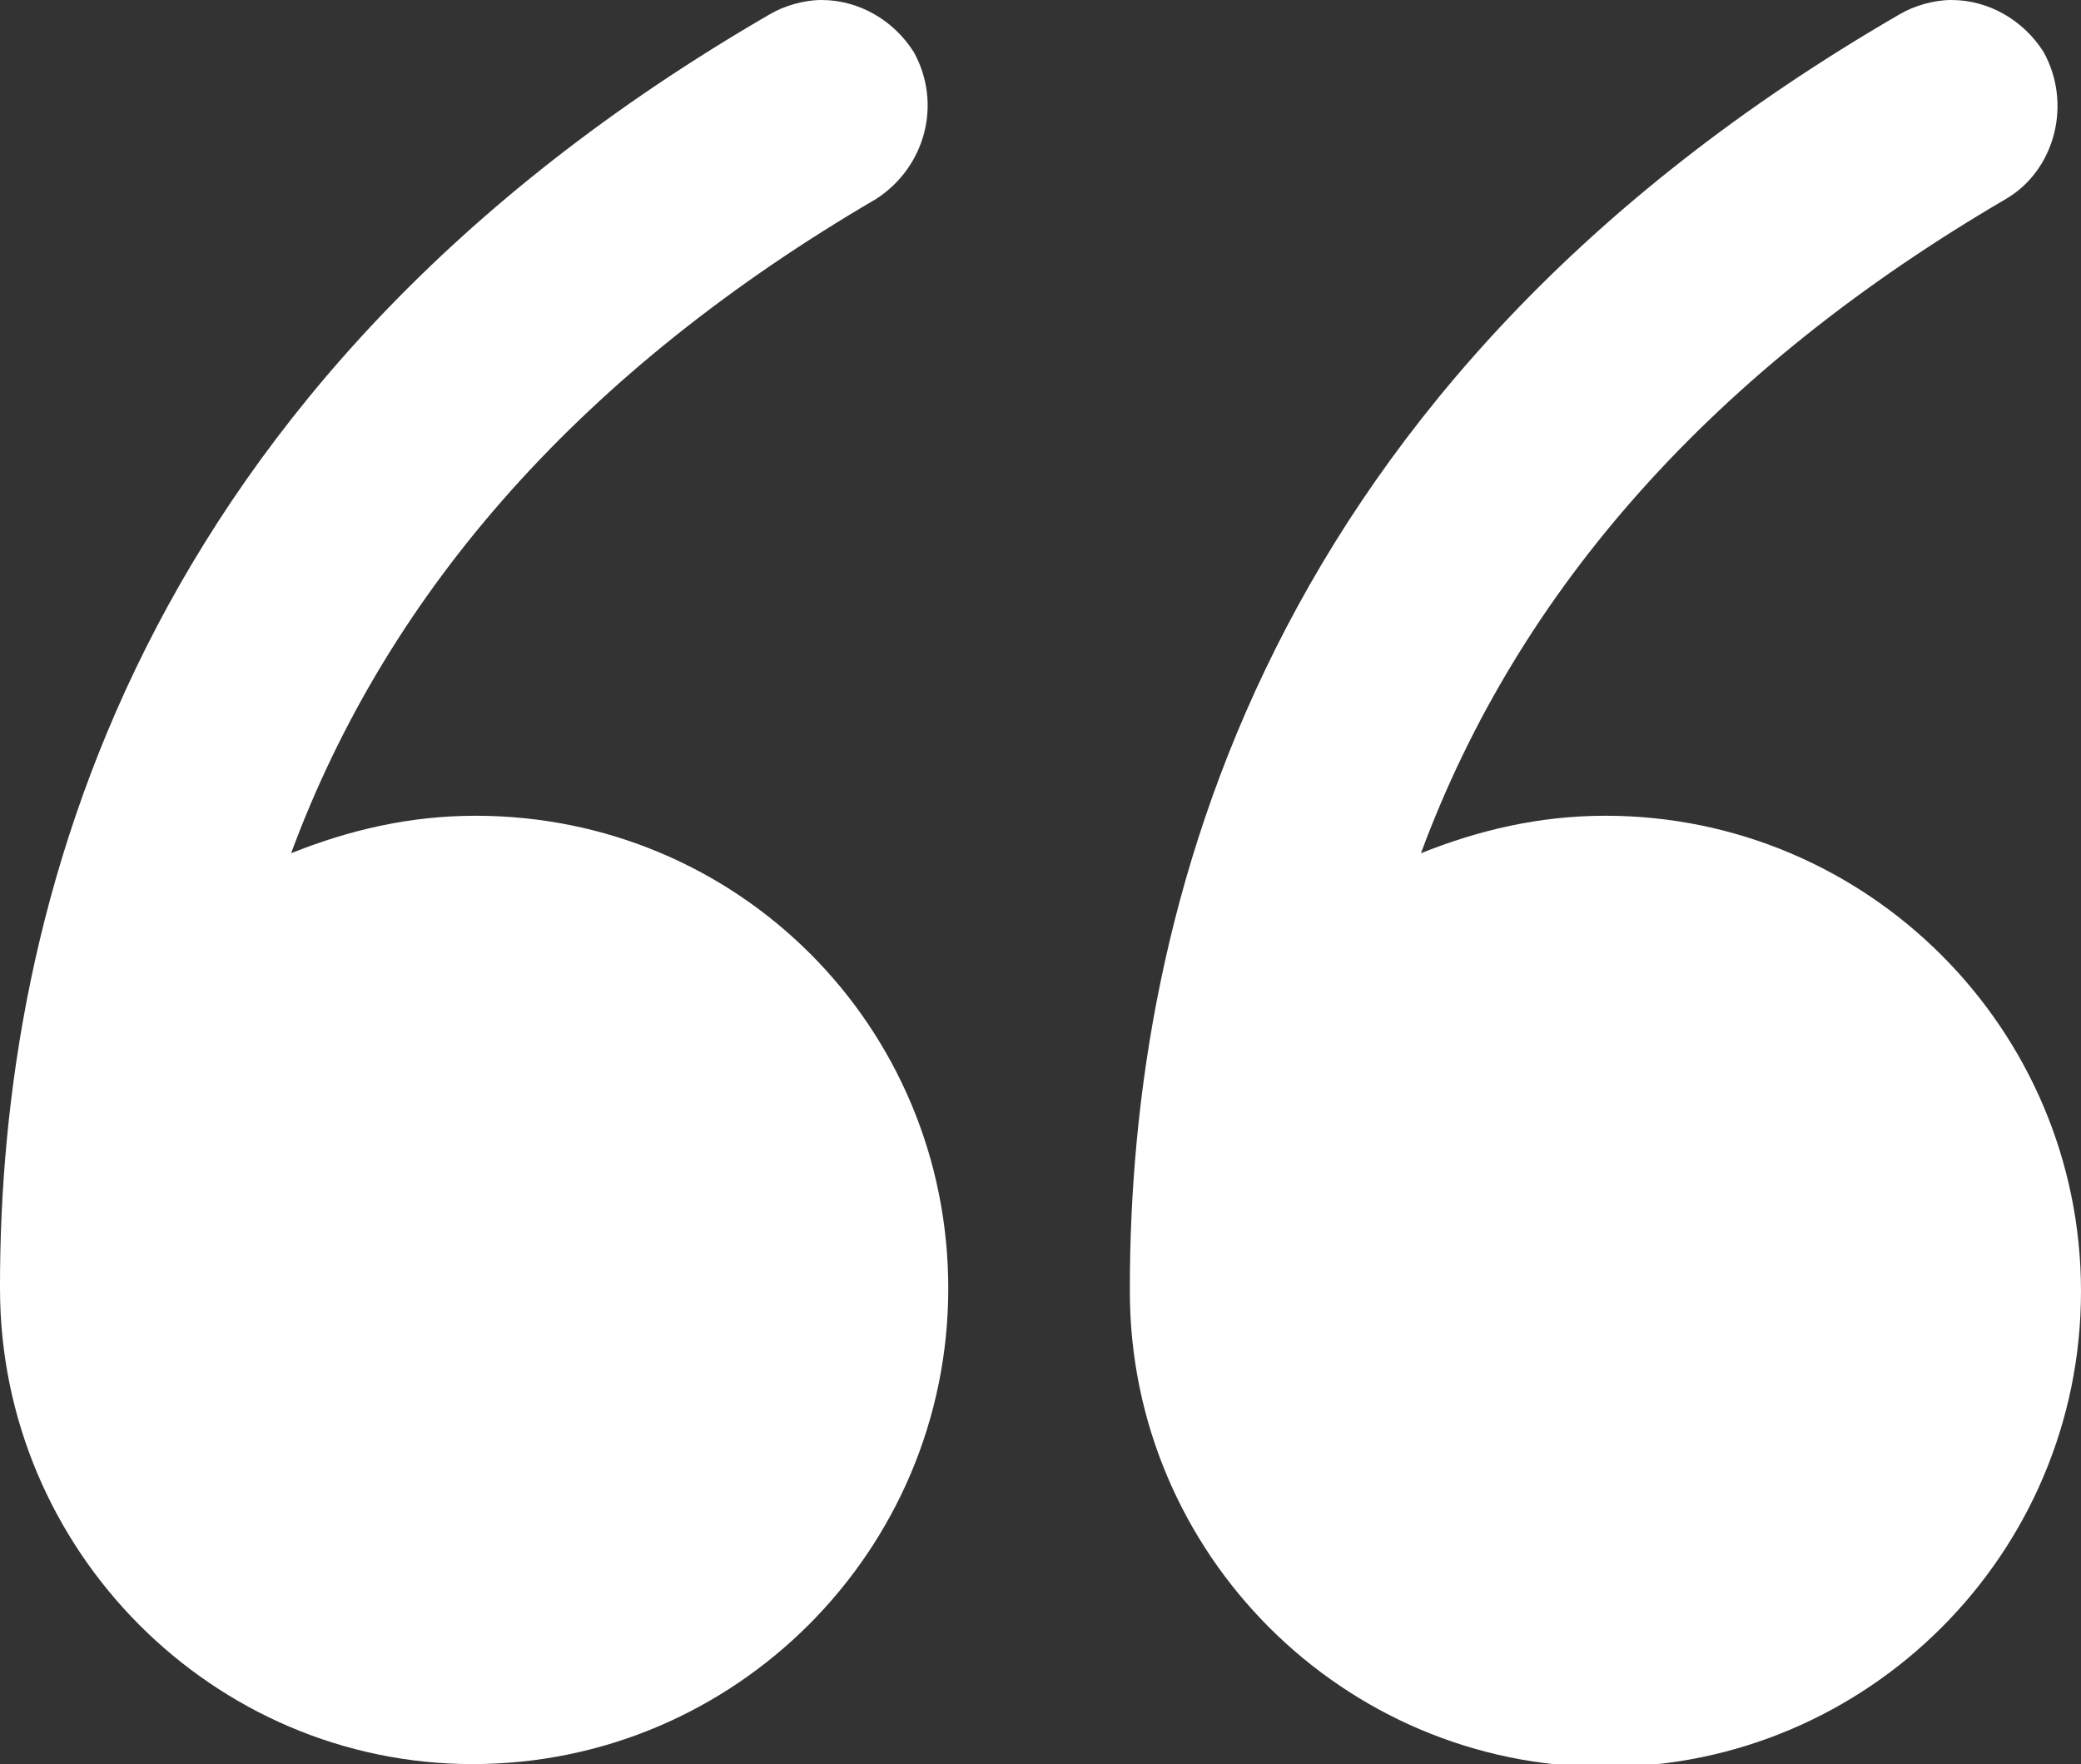 <?xml version="1.0" encoding="utf-8"?>
<!-- Generator: Adobe Illustrator 27.0.0, SVG Export Plug-In . SVG Version: 6.00 Build 0)  -->
<svg version="1.1" id="Layer_1" xmlns="http://www.w3.org/2000/svg" xmlns:xlink="http://www.w3.org/1999/xlink" x="0px" y="0px"
	 viewBox="0 0 72.2 61.2" style="enable-background:new 0 0 72.2 61.2;" xml:space="preserve">
<rect x="0" y="0" width="72.2" height="61.2" fill="#333333" stroke="none"/>
<style type="text/css">
	.st0{clip-path:url(#SVGID_00000116948663788647447120000000583819657918005904_);fill:#FFFFFF;}
</style>
<g>
	<defs>
		<rect id="SVGID_1_" width="72.2" height="61.2"/>
	</defs>
	<clipPath id="SVGID_00000157270363200062401370000014682548728477804731_">
		<use xlink:href="#SVGID_1_"  style="overflow:visible;"/>
	</clipPath>
	<path style="clip-path:url(#SVGID_00000157270363200062401370000014682548728477804731_);fill:#FFFFFF;" d="M32.9,44.7
		c0,9.1-7.4,16.5-16.5,16.5C7.4,61.2,0,53.8,0,44.7v-0.1v0C0,31.6,4.6,13.3,26.7,0.5C27.2,0.2,27.9,0,28.5,0c1.3,0,2.5,0.7,3.2,1.8
		c1,1.8,0.4,4-1.3,5.1c-10.1,5.9-16.9,13.5-20.3,22.7c2-0.8,4.1-1.3,6.4-1.3C25.6,28.3,32.9,35.6,32.9,44.7"/>
	<path style="clip-path:url(#SVGID_00000157270363200062401370000014682548728477804731_);fill:#FFFFFF;" d="M69.6,6.9
		c-10.1,5.9-16.9,13.5-20.3,22.7c2-0.8,4.1-1.3,6.4-1.3c9.1,0,16.5,7.4,16.5,16.5c0,9.1-7.4,16.5-16.5,16.5
		c-9.1,0-16.5-7.4-16.5-16.5v-0.1v0c0-13.1,4.6-31.4,26.7-44.2C66.4,0.2,67.1,0,67.7,0c1.3,0,2.5,0.7,3.2,1.8
		C71.9,3.6,71.3,5.9,69.6,6.9"/>
</g>
</svg>
